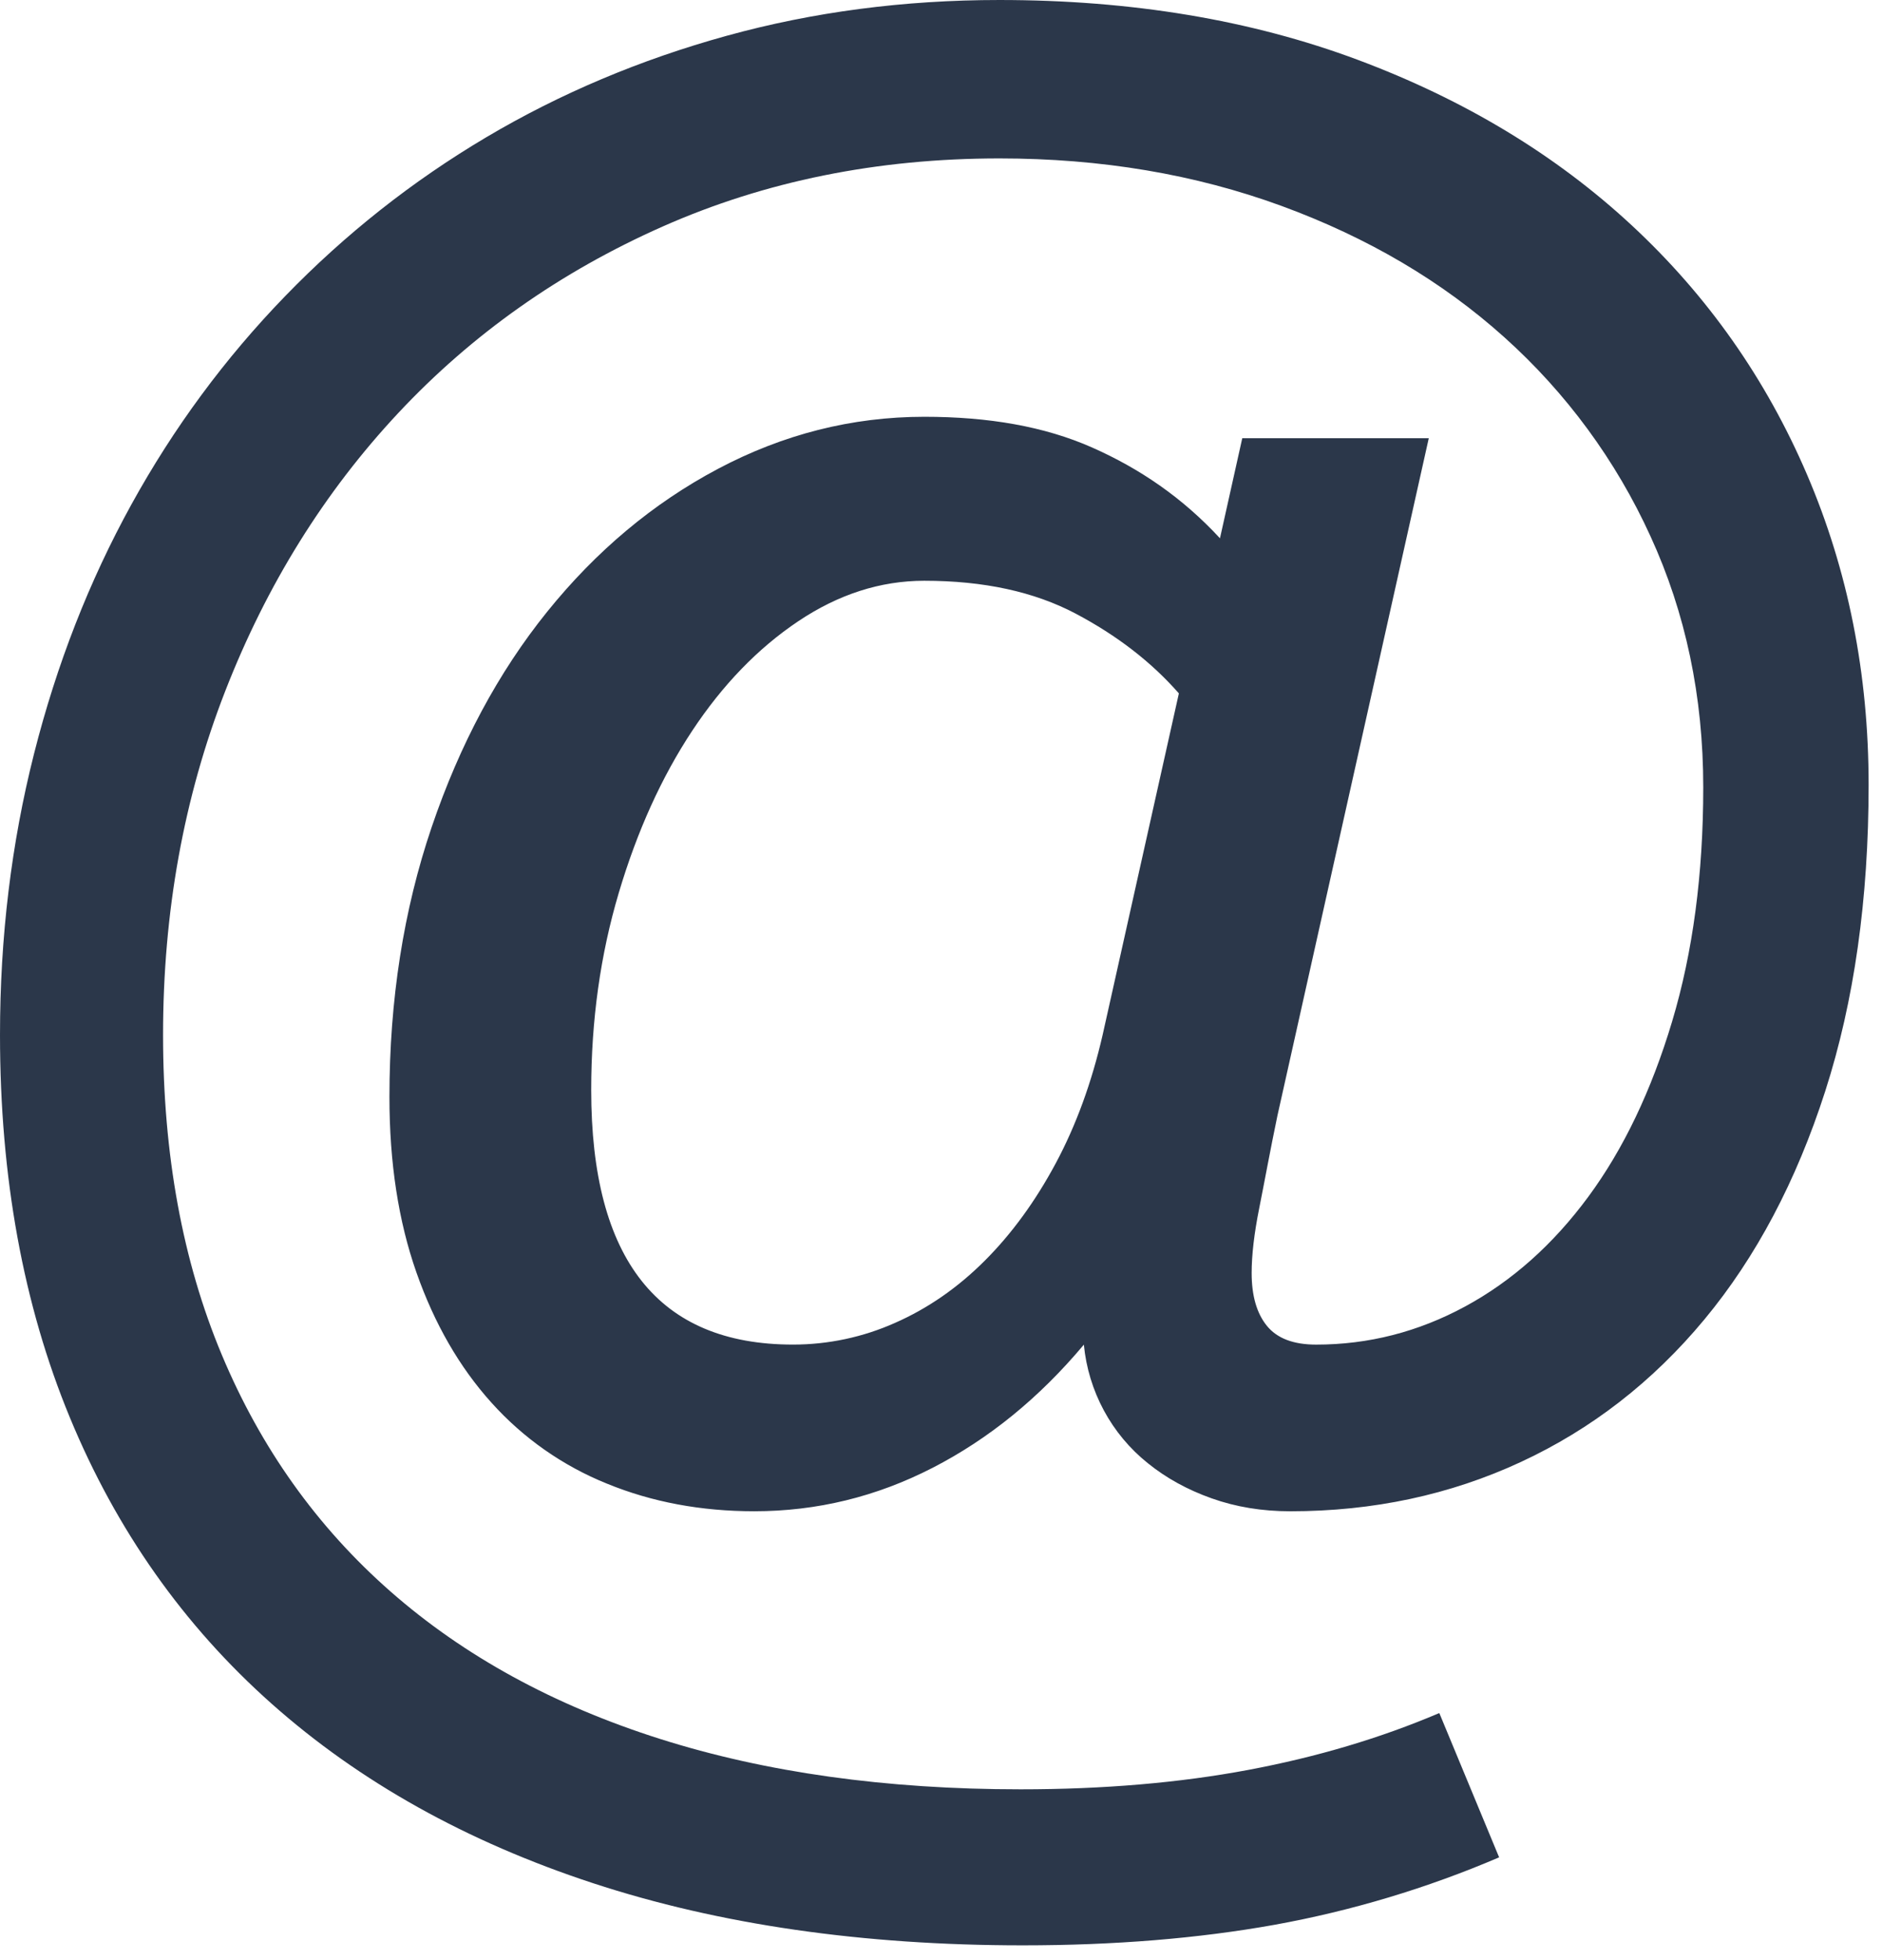 <svg height="101" viewBox="0 0 97 101" width="97" xmlns="http://www.w3.org/2000/svg"><path d="m93.136 24.456c-2.116-4.937-5.129-9.22-9.038-12.848-3.91-3.628-8.616-6.469-14.117-8.525-5.502-2.055-11.659-3.083-18.47-3.083-4.918 0-9.604.615-14.057 1.844-4.454 1.23-8.585 2.973-12.394 5.23-3.809 2.258-7.265 4.988-10.369 8.192s-5.744 6.782-7.92 10.731c-2.177 3.951-3.85 8.233-5.018 12.847-1.169 4.617-1.753 9.443-1.753 14.481 0 7.337 1.199 13.906 3.597 19.71 2.397 5.804 5.865 10.722 10.399 14.752s10.056 7.113 16.566 9.25c6.509 2.135 13.895 3.204 22.158 3.204 4.716 0 9.039-.354 12.968-1.058 3.978-.72 7.862-1.886 11.578-3.476l-3.083-7.436c-3.023 1.289-6.309 2.267-9.855 2.932-3.547.665-7.457.998-11.729.998-6.933 0-13.13-.867-18.591-2.6-5.462-1.734-10.087-4.263-13.875-7.588-3.789-3.325-6.691-7.395-8.706-12.212-2.016-4.816-3.023-10.308-3.023-16.475 0-6.327 1.067-12.232 3.204-17.714 2.136-5.481 5.109-10.257 8.918-14.329 3.809-4.07 8.353-7.275 13.633-9.613 5.28-2.337 11.064-3.507 17.352-3.507 5.239 0 10.086.816 14.54 2.448 4.453 1.632 8.283 3.89 11.487 6.771 3.189 2.861 5.752 6.35 7.528 10.248 1.814 3.951 2.721 8.263 2.721 12.938 0 4.474-.535 8.494-1.603 12.061s-2.509 6.581-4.322 9.039c-1.814 2.459-3.93 4.344-6.348 5.653-2.418 1.31-4.978 1.965-7.678 1.965-1.17 0-2.016-.322-2.539-.967-.524-.644-.786-1.551-.786-2.721 0-.927.13-2.045.393-3.355.262-1.309.574-3.028.937-4.761l7.799-34.9h-9.613l-1.149 5.155c-1.935-2.095-4.132-3.59-6.59-4.678-2.459-1.088-5.341-1.583-8.646-1.583-3.748 0-7.296.912-10.641 2.685-3.346 1.774-6.278 4.235-8.797 7.358-2.52 3.124-4.504 6.829-5.955 11.1-1.451 4.273-2.177 8.911-2.177 13.909 0 3.386.463 6.401 1.391 9.04.927 2.64 2.216 4.878 3.869 6.712 1.64 1.827 3.677 3.254 5.955 4.172 2.317.948 4.846 1.421 7.587 1.421 3.224 0 6.288-.745 9.19-2.237 2.902-1.49 5.502-3.607 7.799-6.348.114 1.186.463 2.337 1.028 3.386.565 1.05 1.336 1.976 2.267 2.721.946.766 2.045 1.371 3.295 1.814 1.249.444 2.6.665 4.051.665 4.272 0 8.232-.846 11.88-2.539s6.802-4.141 9.462-7.346c2.66-3.204 4.735-7.124 6.227-11.759 1.491-4.634 2.237-9.894 2.237-15.78.001-5.726-1.058-11.056-3.174-15.994zm-36.305 28.869c-.565 2.459-1.371 4.666-2.418 6.62-1.049 1.956-2.267 3.628-3.658 5.018-1.391 1.391-2.932 2.459-4.625 3.204-1.655.738-3.448 1.119-5.26 1.118-6.933 0-10.399-4.373-10.399-13.12 0-3.587.473-6.972 1.421-10.157.946-3.183 2.207-5.964 3.779-8.343 1.572-2.378 3.395-4.262 5.471-5.653 2.075-1.39 4.241-2.086 6.499-2.086 3.062 0 5.662.565 7.799 1.693 2.136 1.129 3.909 2.5 5.32 4.111z" fill="#2b374a"/></svg>
